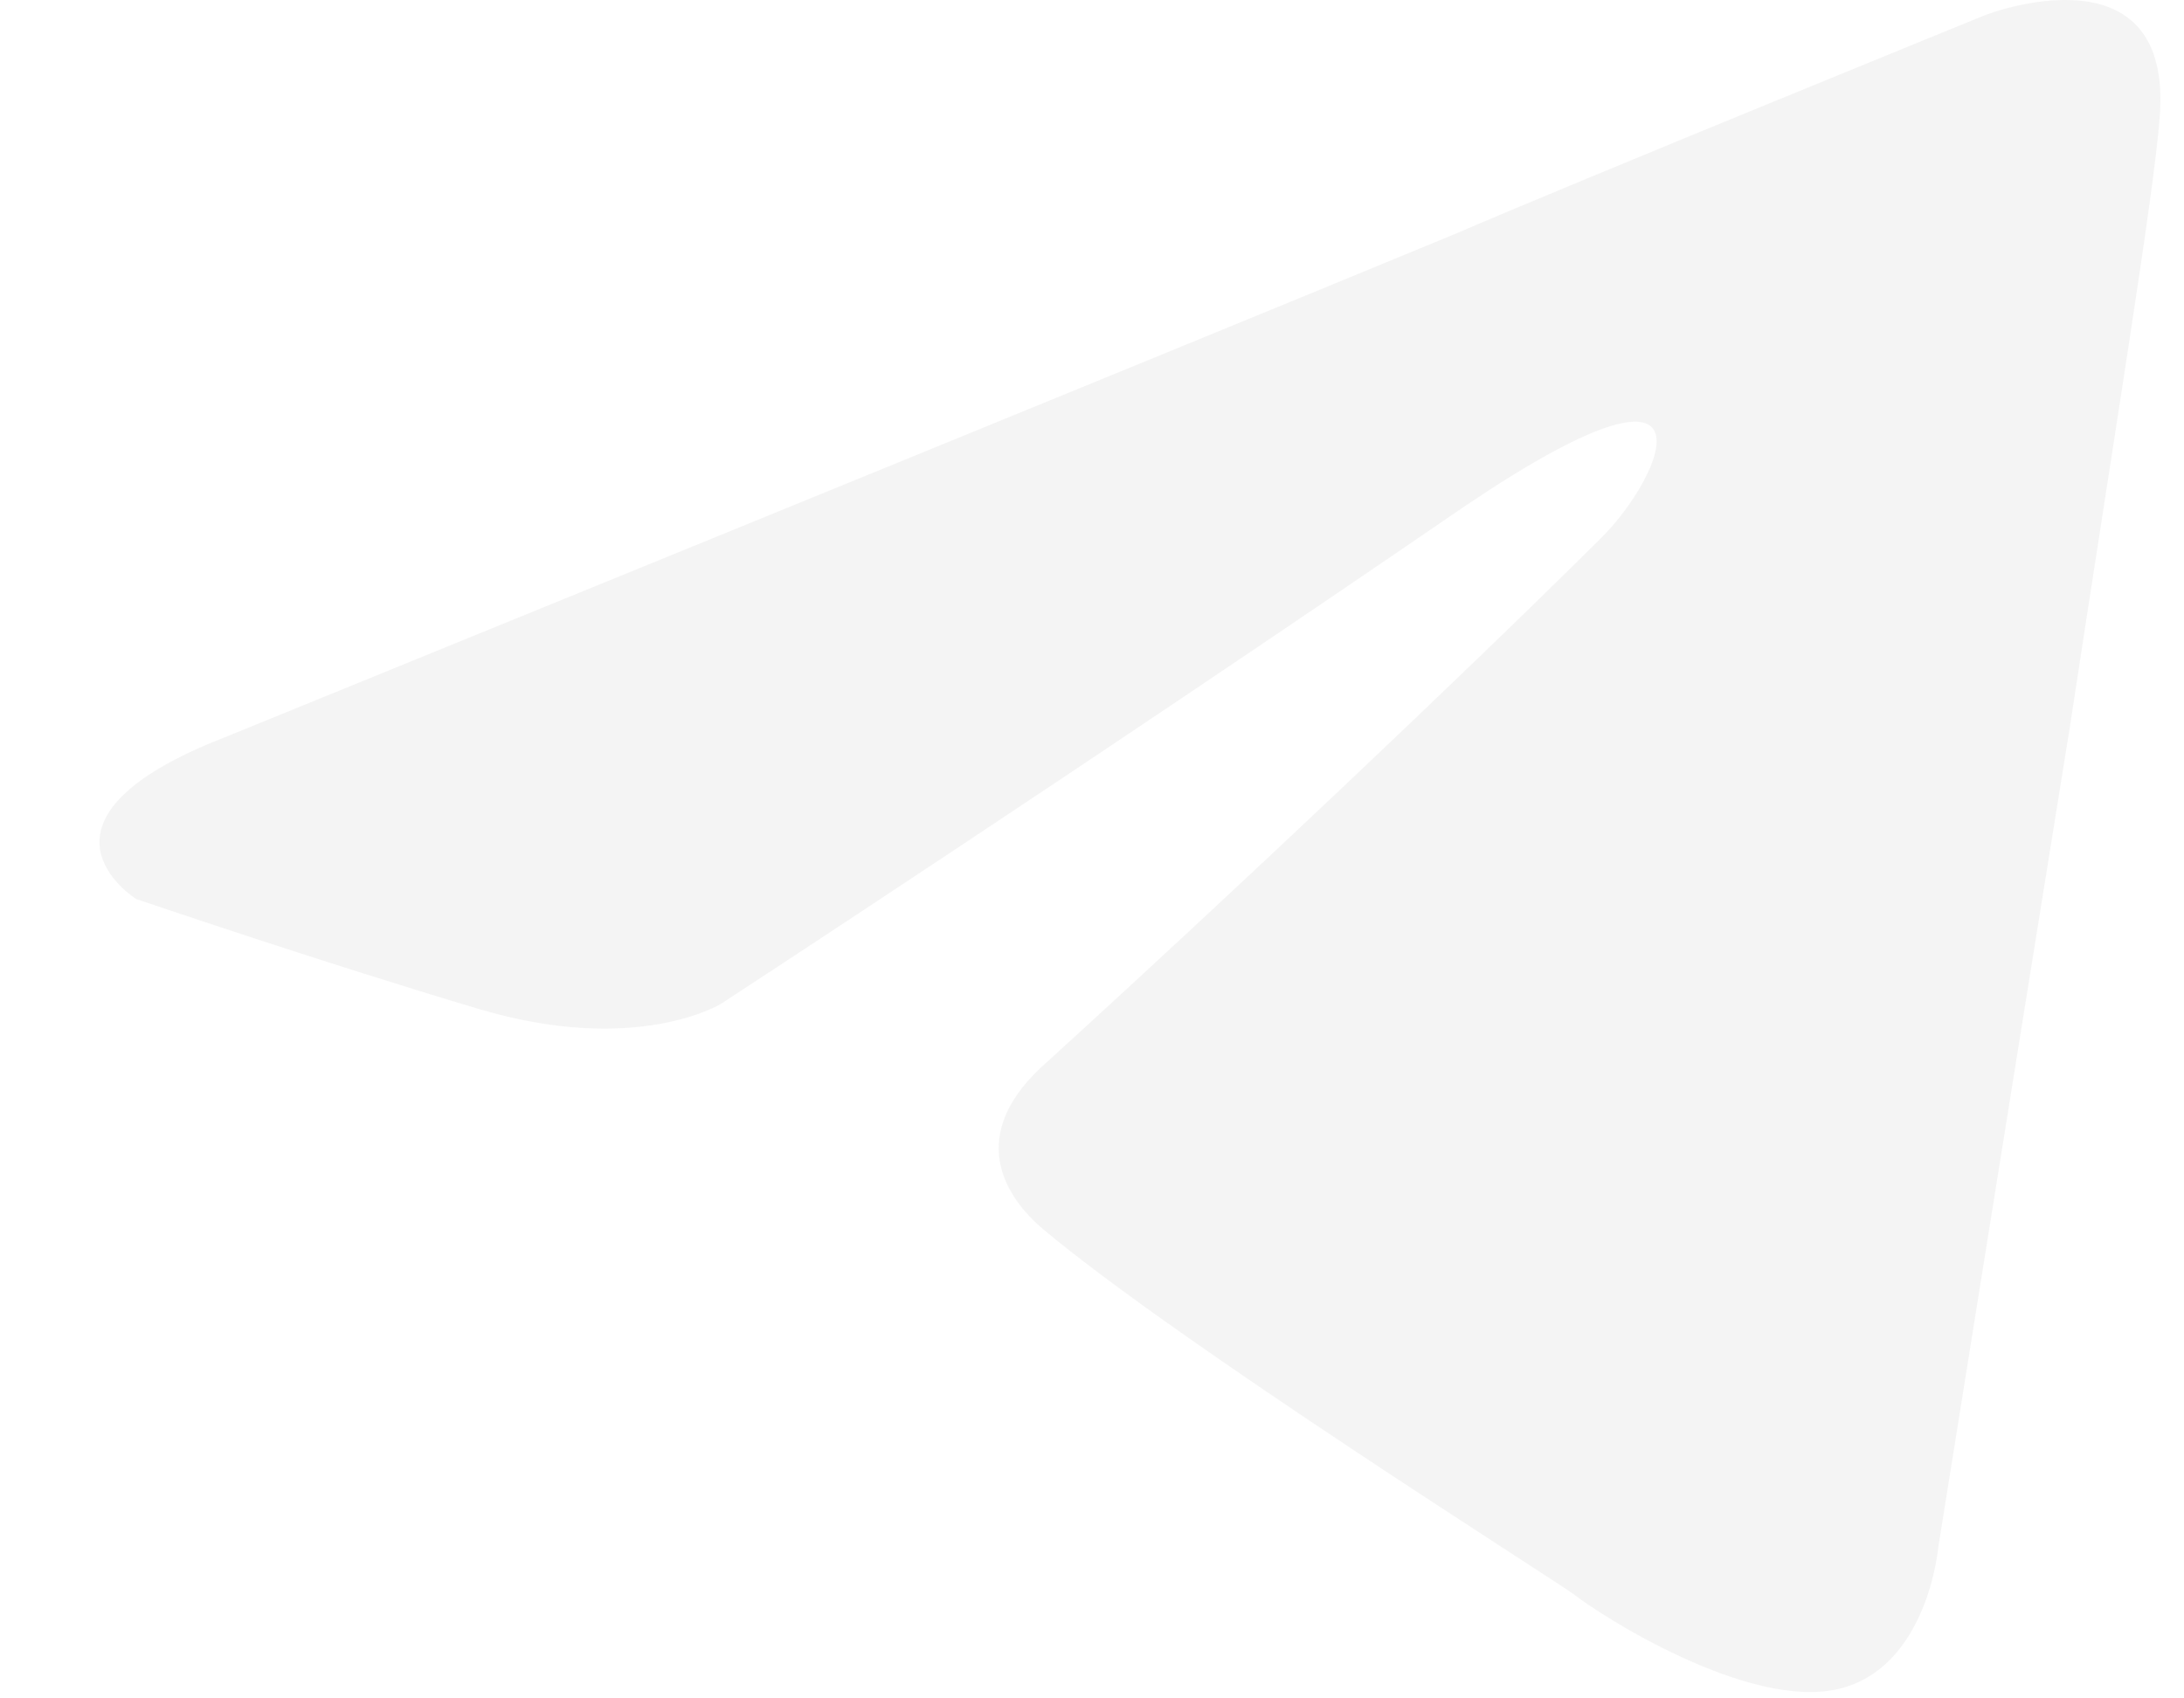 <svg width="18" height="14" viewBox="0 0 18 14" fill="none" xmlns="http://www.w3.org/2000/svg">
<path d="M1.862 6.074C1.862 6.074 9.374 3.013 11.979 1.934C12.978 1.503 16.365 0.123 16.365 0.123C16.365 0.123 17.928 -0.481 17.798 0.986C17.754 1.589 17.407 3.702 17.06 5.988C16.539 9.222 15.974 12.759 15.974 12.759C15.974 12.759 15.887 13.751 15.149 13.923C14.411 14.095 13.195 13.319 12.978 13.147C12.804 13.017 9.721 11.077 8.592 10.128C8.288 9.869 7.941 9.352 8.636 8.748C10.199 7.325 12.066 5.557 13.195 4.436C13.716 3.918 14.237 2.711 12.066 4.177C8.983 6.29 5.943 8.274 5.943 8.274C5.943 8.274 5.249 8.705 3.946 8.317C2.643 7.929 1.123 7.411 1.123 7.411C1.123 7.411 0.081 6.764 1.862 6.074Z" fill="#EAEAEA" fill-opacity="0.5"/>
</svg>
